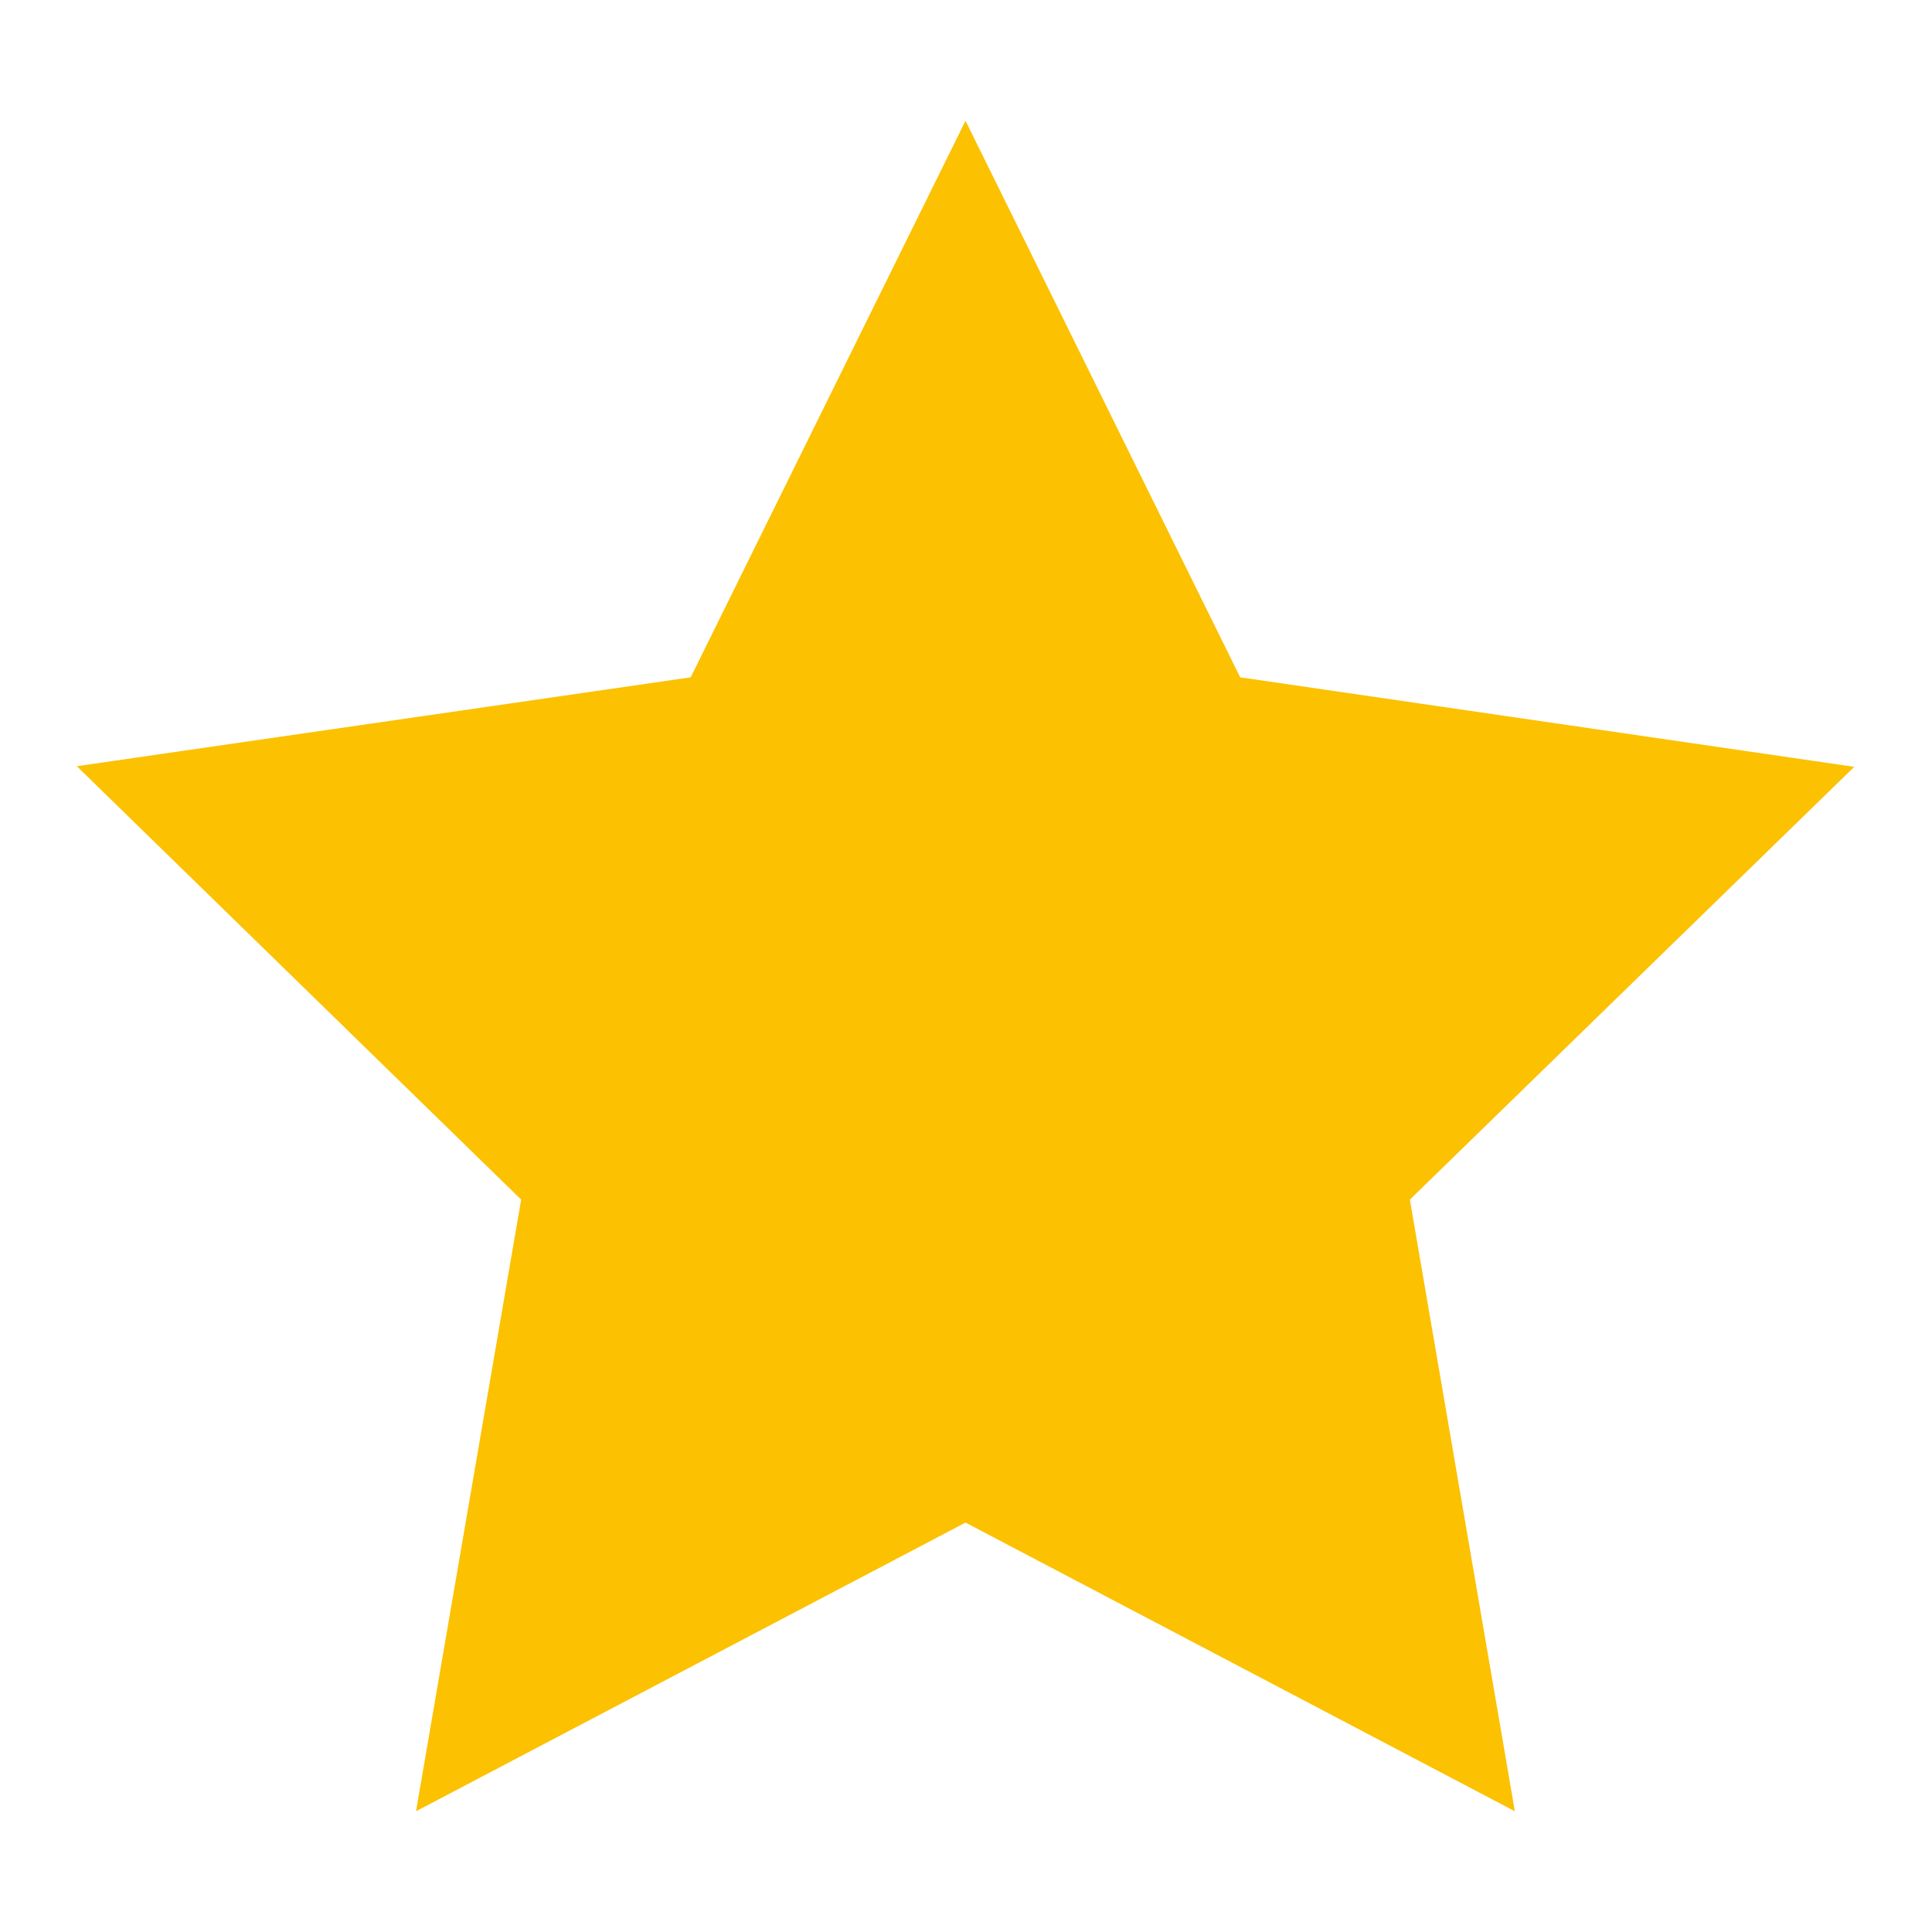 <svg width="12" height="12" viewBox="0 0 12 12" fill="none" xmlns="http://www.w3.org/2000/svg">
<path d="M5.997 0.75L4.29 4.207L0.477 4.759L3.237 7.451L2.584 11.25L5.997 9.457L9.409 11.25L8.757 7.451L11.517 4.763L7.703 4.207L5.997 0.75Z" fill="#FCC100"/>
</svg>

